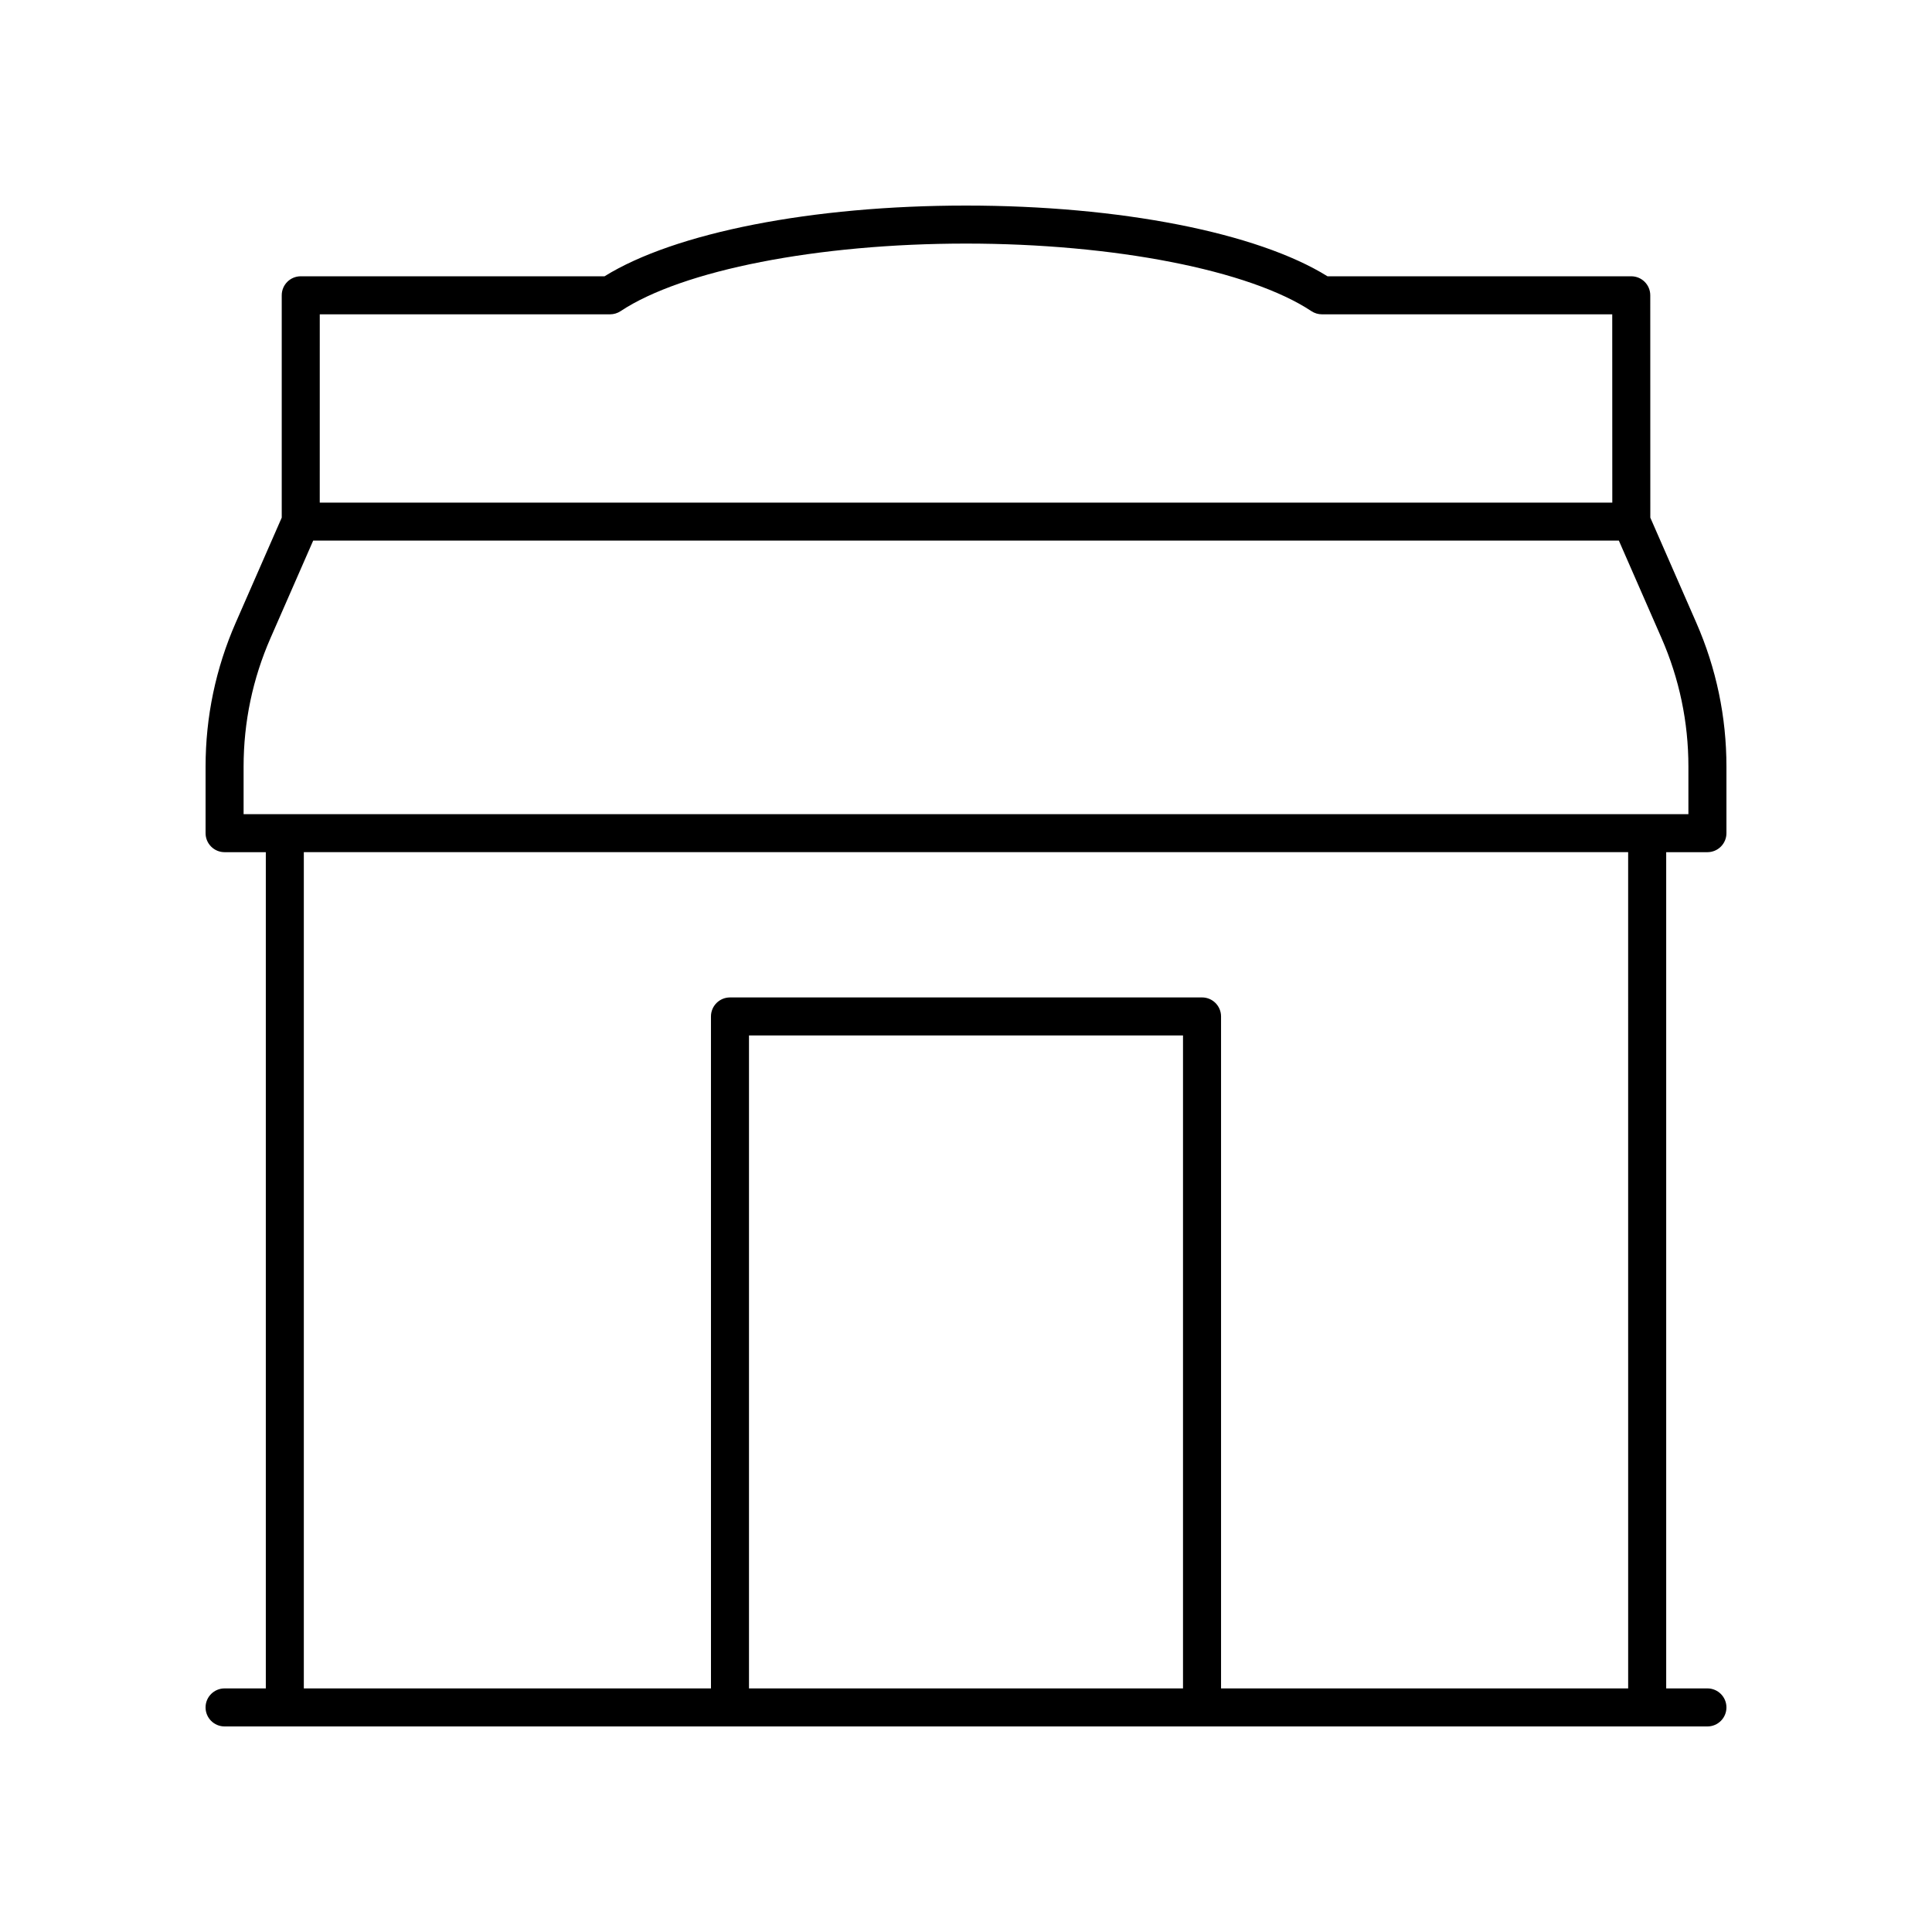 <?xml version="1.0" encoding="UTF-8"?>
<!-- The Best Svg Icon site in the world: iconSvg.co, Visit us! https://iconsvg.co -->
<svg fill="#000000" width="800px" height="800px" version="1.1" viewBox="144 144 512 512" xmlns="http://www.w3.org/2000/svg">
 <path d="m581.35 281.18-0.012-58.922c0-2.781-2.254-5.039-5.039-5.039h-80.5c-18.645-11.586-55.082-18.742-95.797-18.742s-77.156 7.16-95.797 18.746l-80.504-0.004c-2.781 0-5.039 2.254-5.039 5.039v58.918l-12.195 27.848c-5.301 12.105-7.988 24.945-7.988 38.168v17.605c0 2.781 2.254 5.039 5.039 5.039h10.926v221.61h-10.93c-2.781 0-5.039 2.254-5.039 5.039 0 2.781 2.254 5.039 5.039 5.039h392.97c2.781 0 5.039-2.254 5.039-5.039 0-2.781-2.254-5.039-5.039-5.039h-10.926v-221.61h10.926c2.781 0 5.039-2.254 5.039-5.039v-17.617c0-13.211-2.688-26.047-7.984-38.145zm-352.61-53.883h76.938c0.992 0 1.961-0.293 2.785-0.84 16.398-10.879 52.324-17.906 91.539-17.906 39.211 0 75.141 7.027 91.535 17.906 0.824 0.547 1.793 0.84 2.785 0.84h76.938l0.016 49.898h-342.54zm228.77 364.15h-115.02v-173.04h115.02zm117.97 0h-107.89v-178.08c0-2.781-2.254-5.039-5.039-5.039l-125.1 0.004c-2.781 0-5.039 2.254-5.039 5.039l0.004 178.07h-107.9v-221.61h350.96zm15.965-231.69h-382.89v-12.566c0-11.82 2.402-23.297 7.144-34.121l11.297-25.801h346.02l11.293 25.805c4.738 10.816 7.137 22.293 7.137 34.105z"/>
</svg>